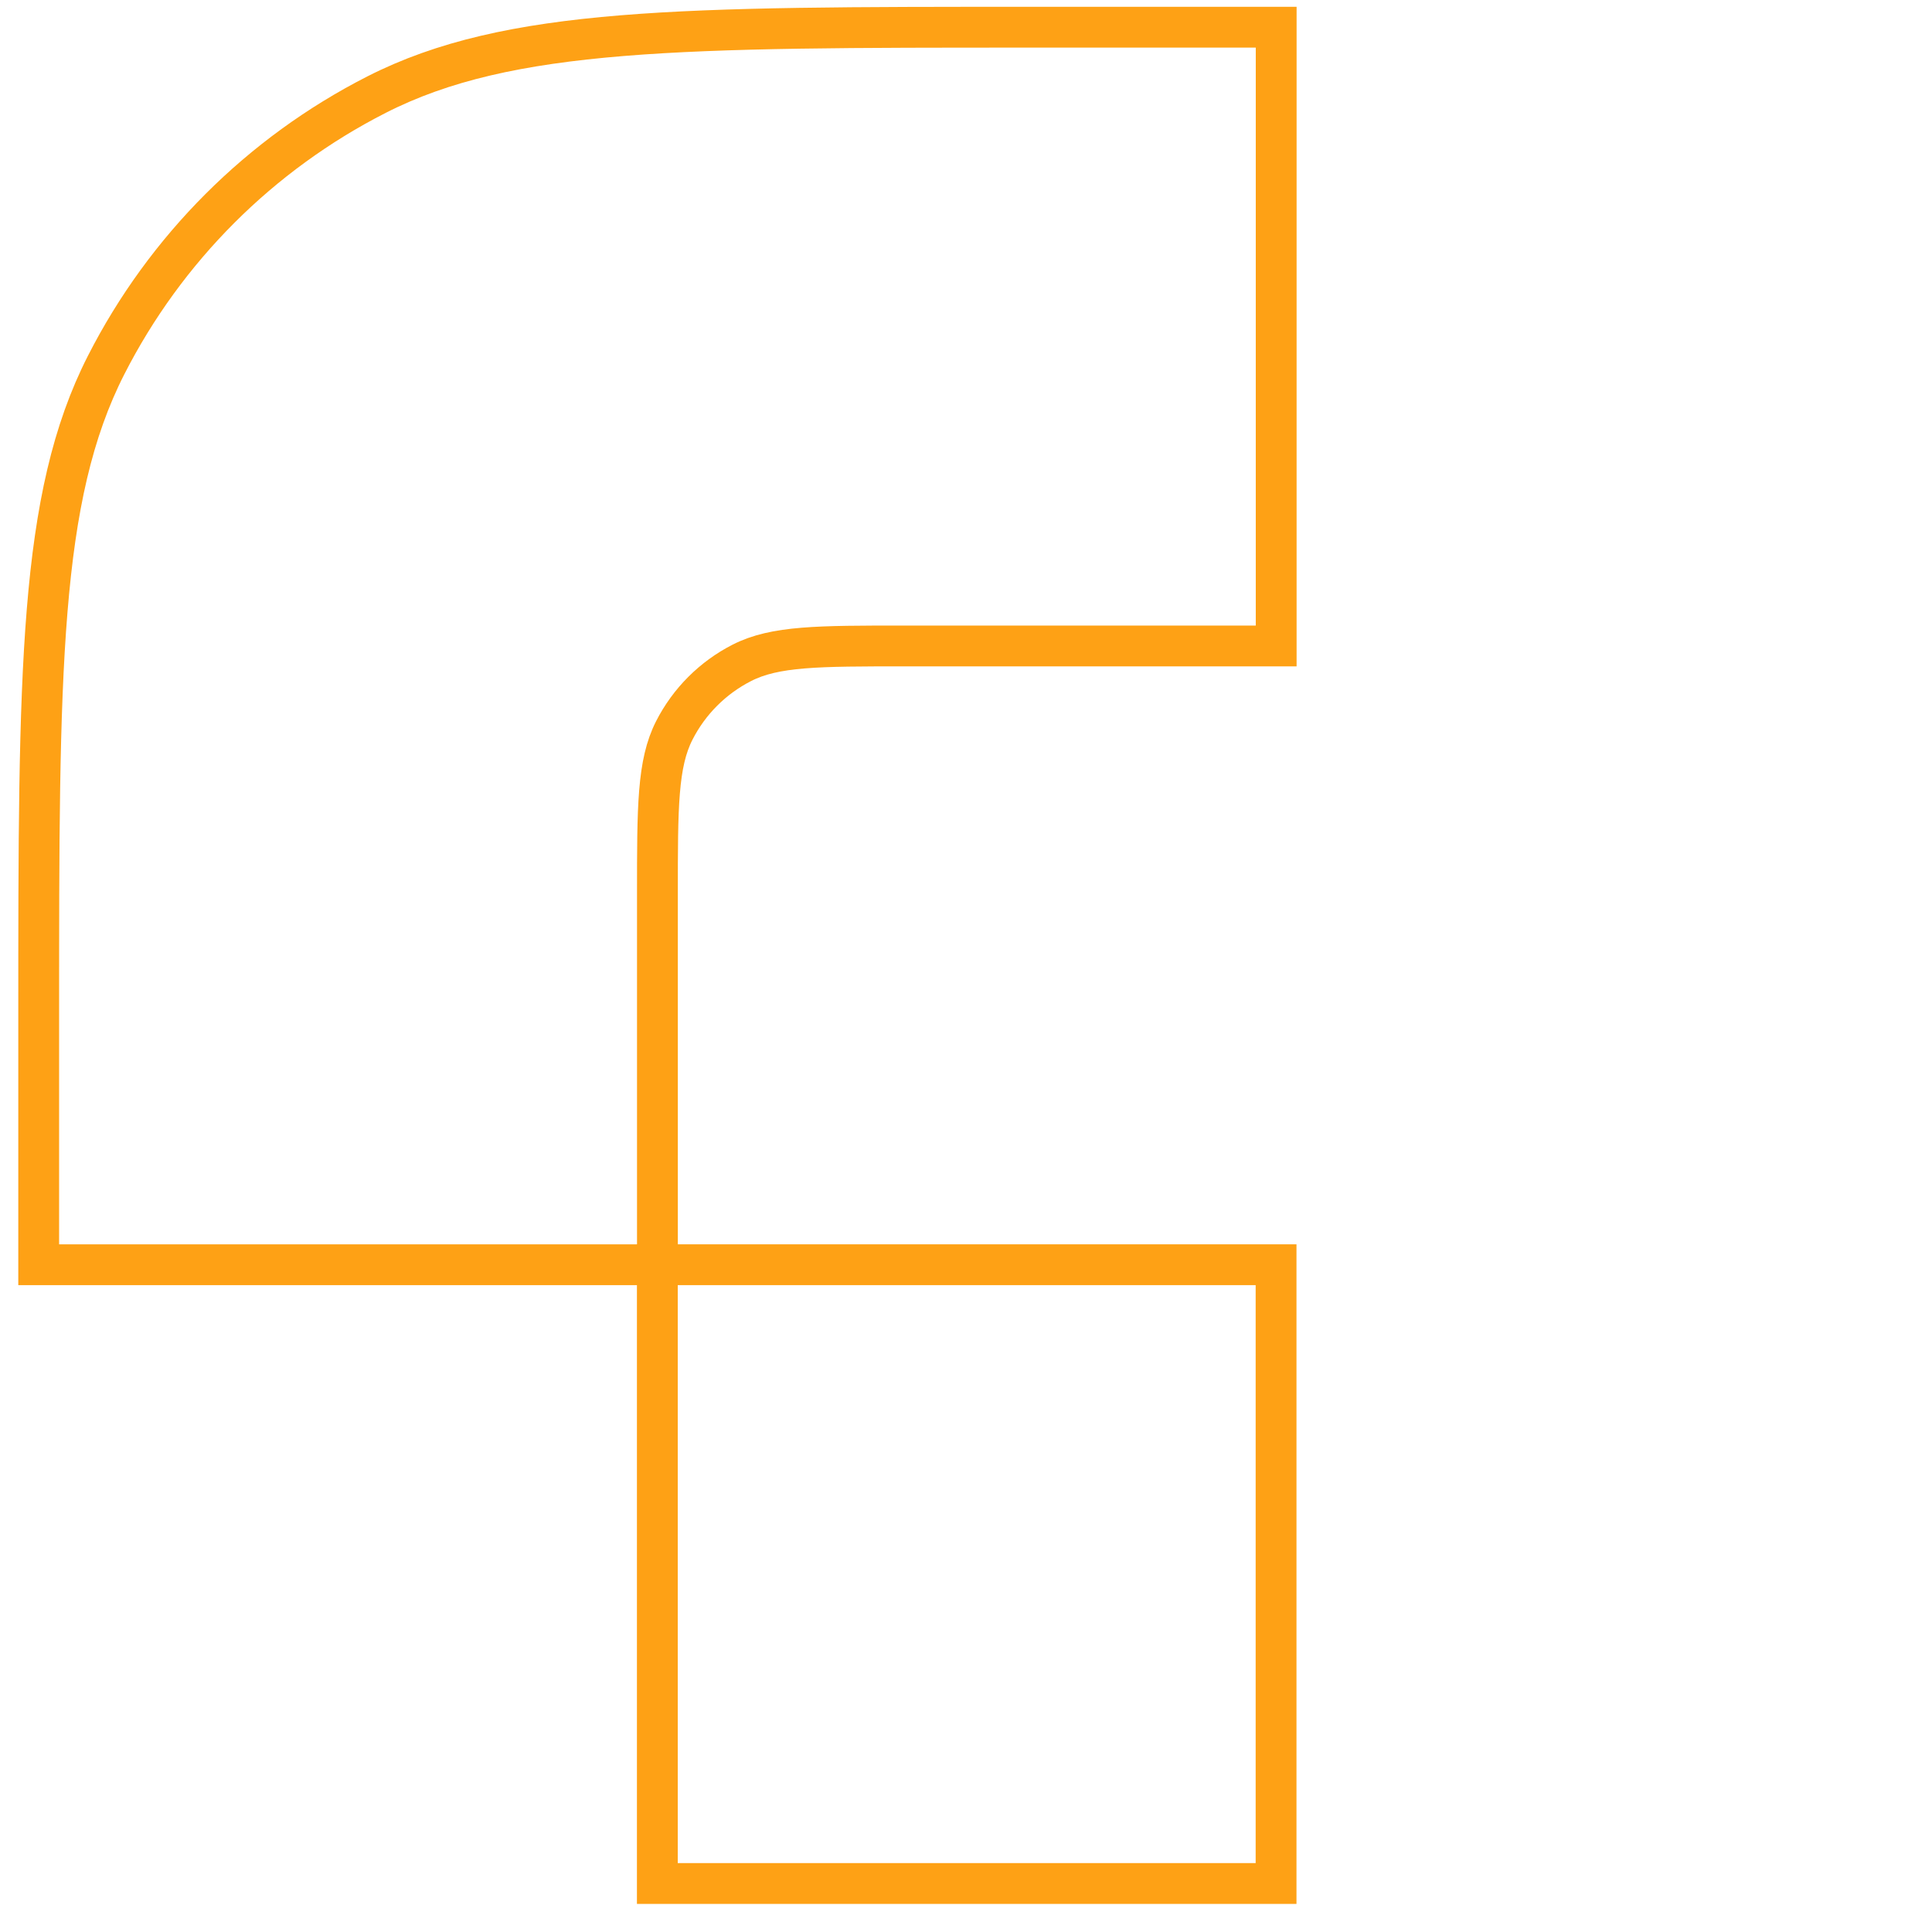 <svg xmlns="http://www.w3.org/2000/svg" width="71" height="70" viewBox="0 0 71 70" fill="none"><path fill-rule="evenodd" clip-rule="evenodd" d="M1.422 37.382C1.422 24.647 1.422 18.279 3.9 13.415C6.08 9.137 9.559 5.658 13.837 3.478C18.701 1 25.069 1 37.803 1H46.899V23.738H33.256C30.072 23.738 28.48 23.738 27.264 24.358C26.195 24.903 25.325 25.773 24.78 26.842C24.16 28.058 24.16 29.65 24.16 32.834V46.477H1.422V37.382Z" stroke="#FEA115" stroke-width="1.5"></path><path d="M24.157 46.477H46.895V69.216H24.157V46.477Z" stroke="#FEA115" stroke-width="1.5"></path></svg>
